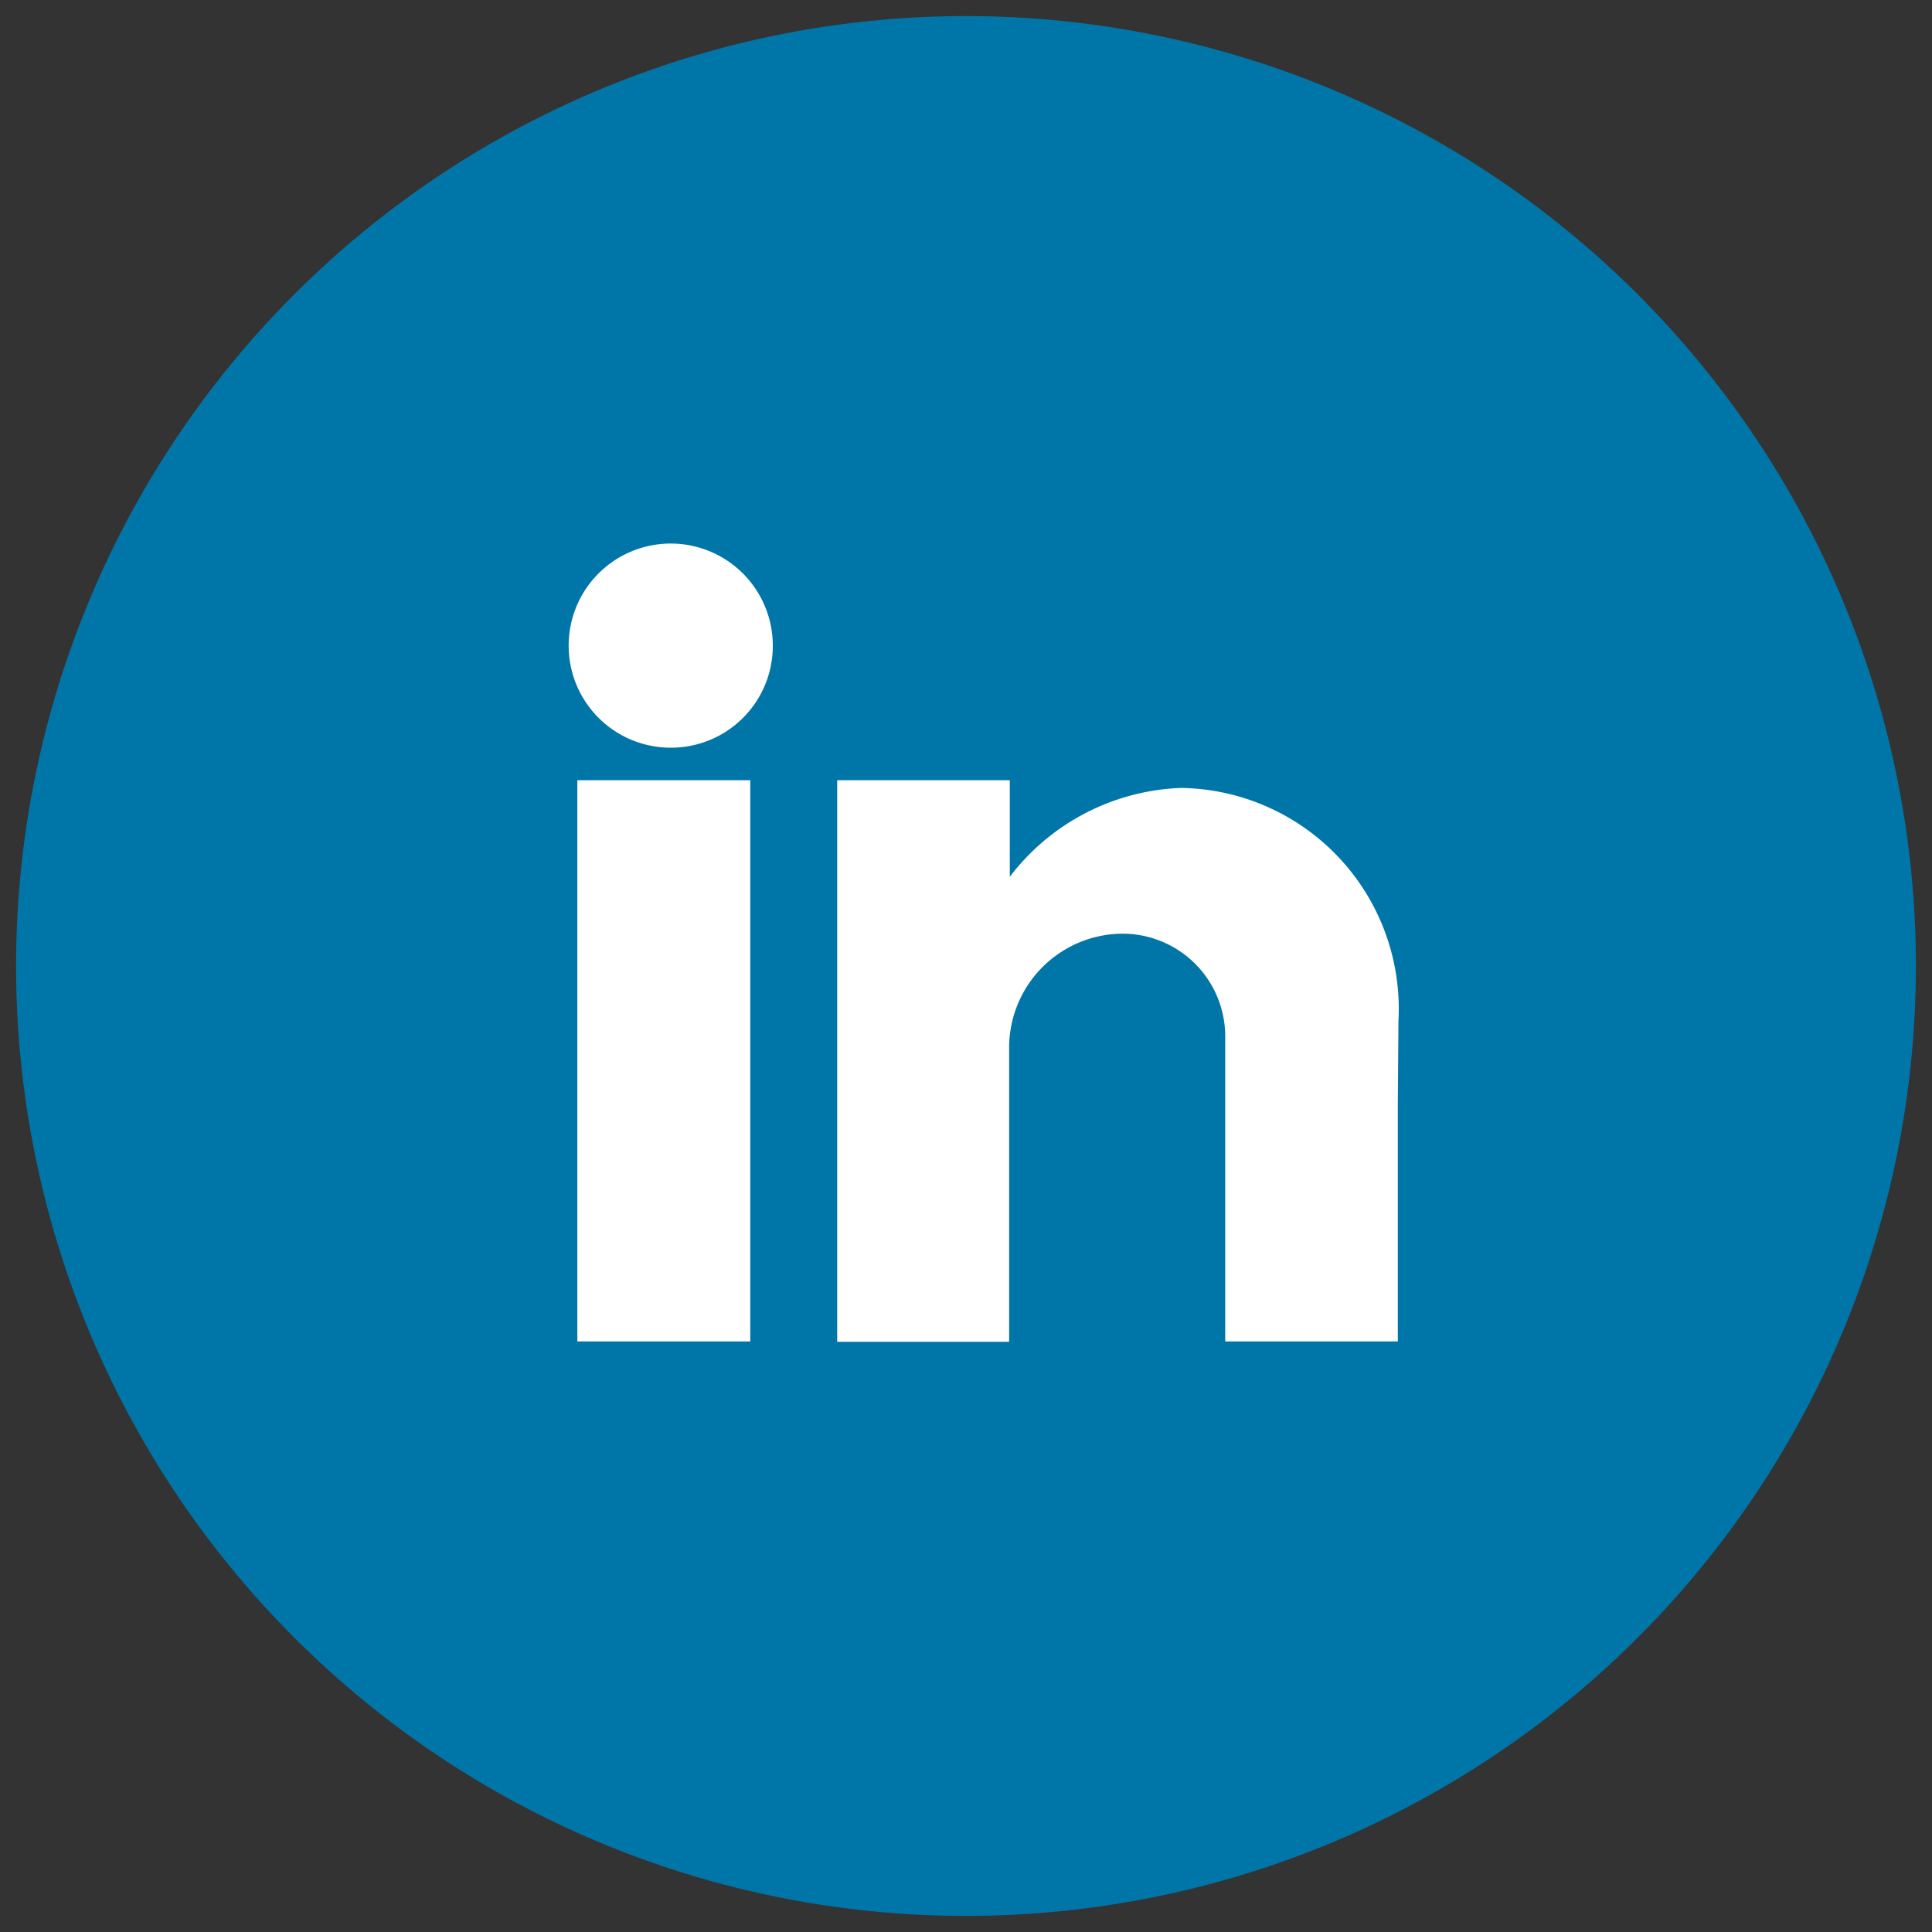 <svg id="Hover" xmlns="http://www.w3.org/2000/svg" viewBox="0 0 60 60"><rect x="0" y="0" width="60" height="60" fill="#333333" stroke="none"/><defs><style>.cls-1{fill:#0076A8;}.cls-2{fill:#fff;}</style></defs><title>Summer19_hover_icon</title><path class="cls-1" d="M30,2.56A27.44,27.44,0,1,1,2.56,30,27.47,27.47,0,0,1,30,2.56"/><path class="cls-1" d="M30,.5A29.5,29.5,0,1,0,59.5,30,29.5,29.5,0,0,0,30,.5Z"/><path class="cls-2" d="M43.41,34.32v7.34H38.05V32.24A3.19,3.19,0,0,0,34.71,29a3.54,3.54,0,0,0-3.37,3.5v9.17H26V24.23h5.36v3a7,7,0,0,1,5.32-2.76,6.86,6.86,0,0,1,6.75,7.23ZM20.89,23.22A3.17,3.17,0,1,1,24,20.07a3.16,3.16,0,0,1-3.15,3.15M23.3,41.66H17.93V24.23H23.3Z"/></svg>